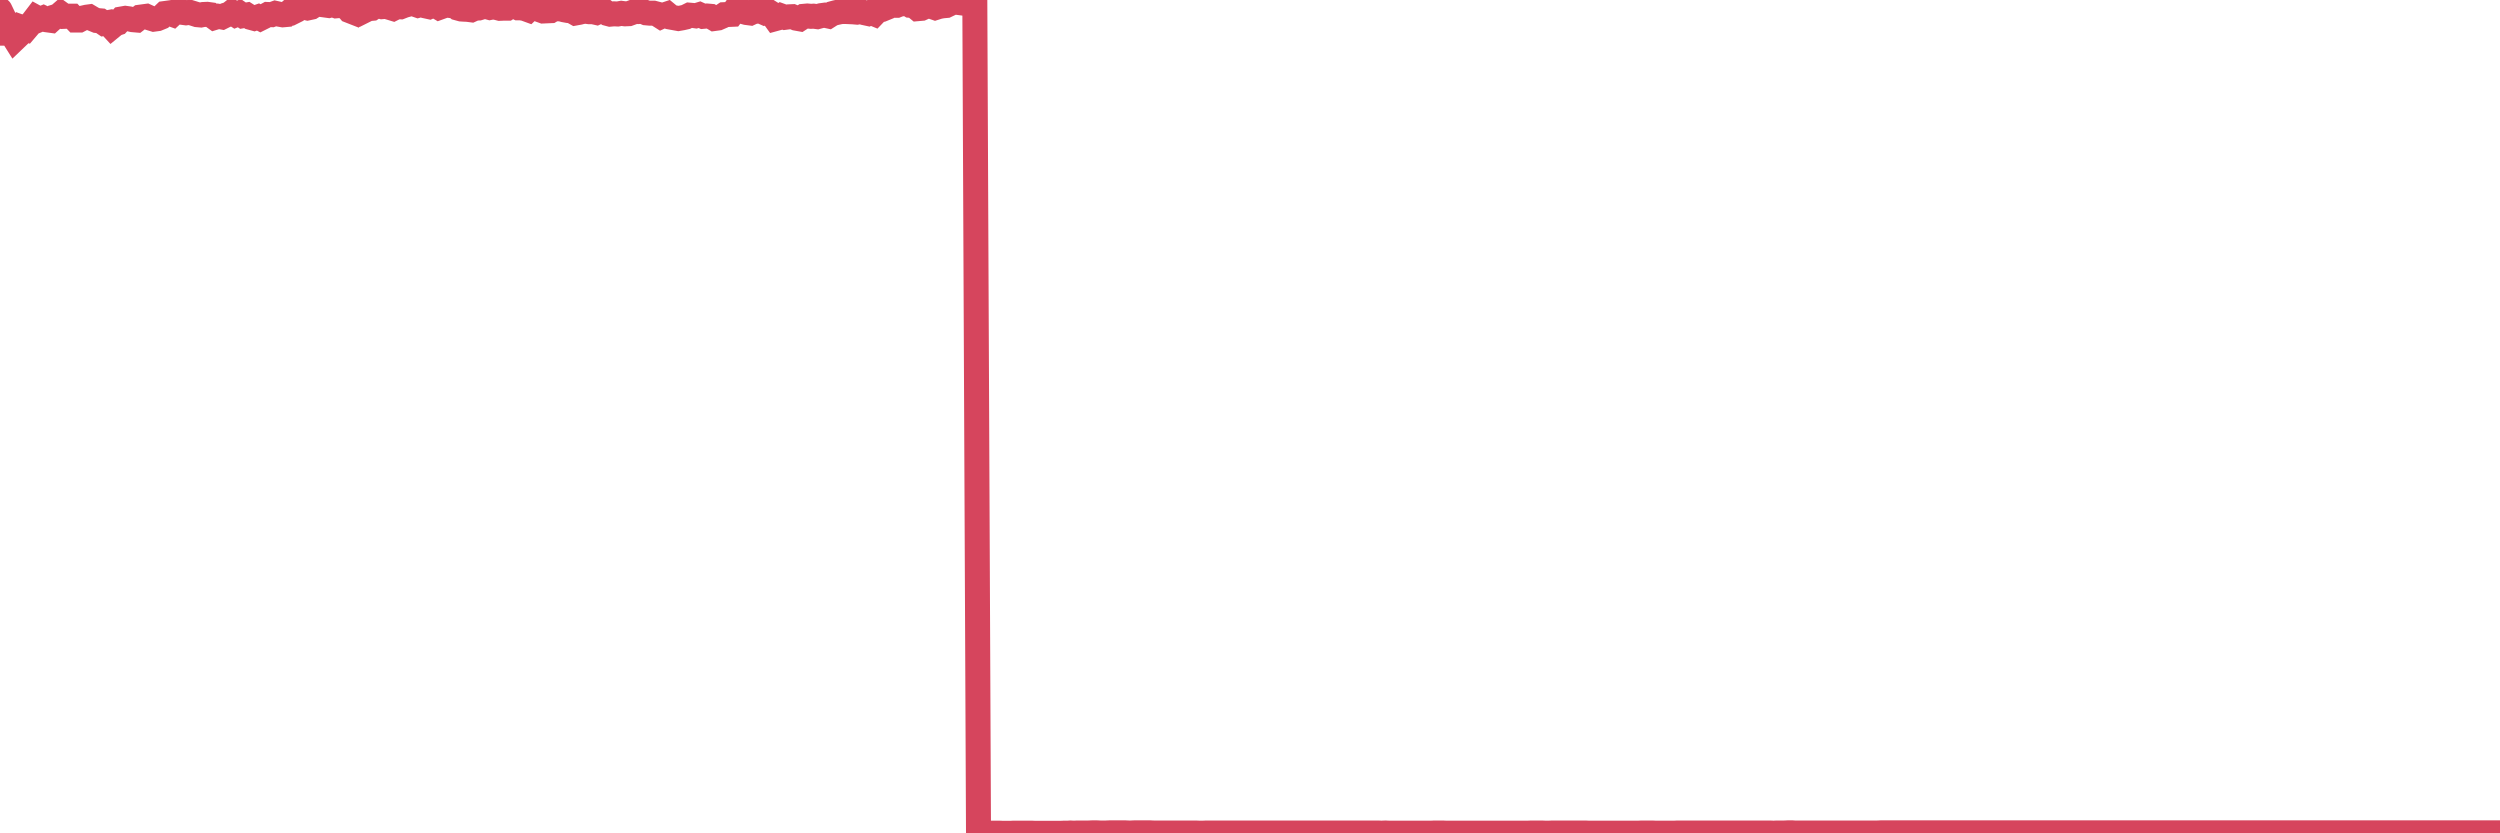 <?xml version="1.0"?><svg width="150px" height="50px" xmlns="http://www.w3.org/2000/svg" xmlns:xlink="http://www.w3.org/1999/xlink"> <polyline fill="none" stroke="#d6455d" stroke-width="1.5px" stroke-linecap="round" stroke-miterlimit="5" points="0.00,0.59 0.22,1.05 0.45,1.99 0.67,1.99 0.89,2.34 1.12,2.12 1.34,1.66 1.56,1.74 1.79,1.47 1.93,1.35 2.16,1.05 2.38,1.17 2.60,1.08 2.83,1.19 3.05,1.22 3.27,1.02 3.50,0.95 3.65,0.82 3.87,0.98 4.09,0.97 4.32,0.97 4.54,1.20 4.76,1.20 4.99,1.08 5.21,1.03 5.36,1.01 5.58,1.14 5.80,1.23 6.03,1.25 6.25,1.40 6.47,1.36 6.70,1.61 6.92,1.43 7.07,1.38 7.29,1.14 7.52,1.10 7.74,1.13 7.96,1.18 8.19,1.20 8.41,1.03 8.63,1.00 8.78,0.98 9.00,1.08 9.23,1.15 9.45,1.12 9.67,1.03 9.90,0.81 10.12,0.78 10.34,0.86 10.49,0.72 10.72,0.59 10.94,0.74 11.16,0.77 11.38,0.74 11.61,0.81 11.83,0.88 12.05,0.90 12.20,0.87 12.43,0.86 12.65,0.89 12.87,1.05 13.10,0.98 13.32,1.02 13.54,0.91 13.77,0.84 13.91,0.73 14.14,0.88 14.36,0.79 14.58,0.94 14.81,0.90 15.03,1.04 15.25,1.10 15.48,1.02 15.63,1.10 15.85,0.99 16.07,0.87 16.30,0.88 16.52,0.80 16.74,0.85 16.97,0.89 17.19,0.87 17.41,0.68 17.56,0.73 17.78,0.62 18.01,0.43 18.23,0.43 18.45,0.48 18.68,0.43 18.90,0.29 19.12,0.09 19.27,0.00 19.50,0.30 19.72,0.33 19.94,0.27 20.17,0.35 20.39,0.33 20.61,0.38 20.83,0.46 20.98,0.64 21.21,0.73 21.43,0.36 21.65,0.22 21.88,0.63 22.10,0.52 22.32,0.50 22.55,0.35 22.70,0.34 22.92,0.40 23.14,0.38 23.36,0.44 23.59,0.51 23.81,0.40 24.03,0.41 24.26,0.32 24.41,0.28 24.63,0.22 24.85,0.24 25.08,0.32 25.30,0.26 25.52,0.35 25.75,0.40 25.97,0.30 26.12,0.32 26.34,0.45 26.56,0.37 26.79,0.30 27.01,0.33 27.23,0.29 27.46,0.48 27.68,0.54 27.83,0.55 28.05,0.56 28.28,0.59 28.50,0.49 28.72,0.48 28.95,0.41 29.17,0.39 29.39,0.45 29.54,0.42 29.76,0.44 29.99,0.50 30.21,0.49 30.43,0.49 30.66,0.34 30.88,0.36 31.10,0.47 31.25,0.47 31.48,0.51 31.70,0.59 31.92,0.38 32.15,0.42 32.37,0.58 32.59,0.66 32.81,0.65 33.04,0.64 33.19,0.55 33.41,0.53 33.63,0.53 33.86,0.59 34.08,0.63 34.30,0.65 34.53,0.78 34.75,0.74 34.90,0.70 35.12,0.67 35.34,0.70 35.57,0.70 35.79,0.75 36.01,0.65 36.24,0.65 36.46,0.81 36.61,0.85 36.83,0.83 37.06,0.84 37.28,0.80 37.50,0.83 37.73,0.82 37.95,0.74 38.17,0.66 38.32,0.69 38.54,0.67 38.77,0.77 38.99,0.79 39.21,0.79 39.44,0.85 39.66,0.99 39.88,0.89 40.03,0.84 40.26,1.03 40.48,1.07 40.70,1.11 40.93,1.07 41.15,1.02 41.37,0.91 41.60,0.93 41.74,0.95 41.97,0.88 42.19,0.98 42.41,0.96 42.64,0.98 42.86,1.11 43.08,1.08 43.31,0.98 43.46,0.88 43.68,0.87 43.90,0.86 44.13,0.55 44.35,0.57 44.57,0.69 44.79,0.75 45.02,0.78 45.17,0.71 45.39,0.67 45.61,0.65 45.84,0.75 46.06,0.66 46.28,0.80 46.51,1.12 46.73,1.06 46.88,0.96 47.10,1.04 47.32,1.01 47.55,1.00 47.77,1.09 47.99,1.13 48.22,0.98 48.44,0.96 48.66,0.98 48.81,0.97 49.04,1.00 49.26,0.94 49.48,0.91 49.71,0.96 49.93,0.82 50.15,0.76 50.38,0.71 50.52,0.69 50.75,0.69 50.97,0.70 51.19,0.71 51.42,0.73 51.64,0.69 51.86,0.76 52.09,0.81 52.24,0.74 52.46,0.83 52.68,0.60 52.91,0.57 53.13,0.48 53.35,0.13 53.58,0.32 53.80,0.32 53.95,0.26 54.17,0.22 54.39,0.18 54.62,0.32 54.84,0.34 55.06,0.52 55.29,0.50 55.51,0.40 55.66,0.36 55.88,0.38 56.11,0.46 56.33,0.39 56.55,0.35 56.77,0.33 57.00,0.22 57.22,0.07 57.37,0.02 57.59,0.16 57.82,0.19 58.04,0.19 58.26,0.13 58.49,0.24 58.71,49.99 58.93,49.99 59.08,49.99 59.30,49.99 59.53,49.99 59.75,49.99 59.97,49.99 60.20,50.00 60.42,50.00 60.64,50.00 60.79,49.99 61.02,49.99 61.24,49.99 61.46,49.99 61.69,49.99 61.91,49.99 62.13,50.00 62.36,50.00 62.50,50.00 62.73,50.00 62.95,50.00 63.17,50.00 63.40,50.00 63.62,50.00 63.84,49.99 64.07,49.99 64.22,49.98 64.44,49.99 64.66,49.98 64.89,49.98 65.11,49.98 65.33,49.98 65.56,49.97 65.78,49.97 66.00,49.98 66.15,49.98 66.37,49.98 66.60,49.97 66.82,49.97 67.04,49.97 67.27,49.97 67.49,49.97 67.71,49.98 67.86,49.98 68.09,49.97 68.31,49.97 68.53,49.97 68.75,49.97 68.98,49.97 69.20,49.98 69.42,49.98 69.57,49.98 69.80,49.98 70.02,49.98 70.24,49.98 70.47,49.98 70.69,49.98 70.91,49.98 71.14,49.98 71.28,49.98 71.51,49.98 71.73,49.98 71.95,49.99 72.18,49.99 72.40,49.98 72.62,49.98 72.85,49.98 73.00,49.98 73.22,49.98 73.44,49.98 73.67,49.98 73.89,49.98 74.11,49.98 74.34,49.98 74.56,49.98 74.71,49.98 74.93,49.98 75.15,49.98 75.38,49.98 75.60,49.98 75.82,49.98 76.05,49.98 76.27,49.98 76.42,49.98 76.64,49.98 76.87,49.98 77.09,49.98 77.31,49.98 77.54,49.98 77.76,49.98 77.98,49.98 78.13,49.98 78.35,49.98 78.58,49.98 78.80,49.98 79.02,49.98 79.25,49.98 79.47,49.98 79.69,49.98 79.84,49.98 80.07,49.98 80.29,49.98 80.51,49.98 80.73,49.98 80.96,49.98 81.18,49.98 81.40,49.98 81.63,49.98 81.78,49.98 82.00,49.98 82.22,49.98 82.45,49.98 82.67,49.98 82.89,49.99 83.12,49.98 83.34,49.99 83.49,49.99 83.71,49.99 83.93,49.99 84.16,49.99 84.38,49.99 84.60,49.99 84.83,49.99 85.05,49.99 85.20,49.99 85.42,49.99 85.65,49.99 85.87,49.99 86.09,49.98 86.32,49.98 86.54,49.98 86.76,49.99 86.91,49.99 87.13,49.99 87.36,49.99 87.58,49.99 87.80,49.99 88.03,49.99 88.25,49.99 88.47,49.99 88.62,49.99 88.85,49.99 89.07,49.99 89.29,49.99 89.52,49.99 89.74,49.99 89.96,49.99 90.18,49.99 90.33,49.99 90.56,49.99 90.78,49.99 91.00,49.99 91.23,49.99 91.45,49.99 91.67,49.99 91.90,49.98 92.05,49.98 92.27,49.98 92.49,49.98 92.71,49.99 92.94,49.99 93.16,49.98 93.38,49.98 93.61,49.98 93.76,49.98 93.98,49.98 94.20,49.98 94.43,49.98 94.65,49.98 94.87,49.98 95.10,49.98 95.32,49.99 95.47,49.99 95.69,49.99 95.91,49.99 96.14,49.99 96.36,49.99 96.58,49.99 96.81,49.99 97.03,49.99 97.25,49.99 97.40,49.99 97.63,49.99 97.85,49.99 98.07,49.99 98.30,49.99 98.52,49.98 98.74,49.98 98.97,49.98 99.11,49.98 99.34,49.99 99.56,49.99 99.78,49.99 100.01,49.99 100.23,49.99 100.45,49.99 100.68,49.98 100.83,49.98 101.05,49.98 101.27,49.98 101.50,49.98 101.72,49.98 101.94,49.98 102.16,49.98 102.39,49.98 102.54,49.98 102.76,49.98 102.98,49.98 103.21,49.98 103.43,49.98 103.65,49.98 103.88,49.98 104.10,49.98 104.25,49.98 104.47,49.98 104.69,49.98 104.92,49.98 105.14,49.98 105.36,49.98 105.59,49.98 105.81,49.98 105.96,49.98 106.18,49.98 106.41,49.99 106.63,49.98 106.85,49.98 107.08,49.98 107.30,49.97 107.52,49.97 107.67,49.98 107.89,49.98 108.12,49.98 108.34,49.98 108.56,49.98 108.79,49.98 109.01,49.98 109.23,49.98 109.38,49.98 109.61,49.98 109.83,49.98 110.05,49.98 110.28,49.98 110.50,49.98 110.72,49.98 110.95,49.98 111.09,49.98 111.32,49.98 111.54,49.98 111.76,49.98 111.99,49.98 112.21,49.98 112.43,49.98 112.66,49.98 112.88,49.97 113.03,49.97 113.25,49.97 113.48,49.97 113.70,49.97 113.92,49.97 114.14,49.97 114.37,49.97 114.59,49.97 114.74,49.97 114.96,49.97 115.19,49.97 115.41,49.97 115.63,49.97 115.86,49.97 116.08,49.97 116.30,49.97 116.45,49.97 116.67,49.97 116.90,49.97 117.12,49.97 117.34,49.97 117.57,49.97 117.79,49.97 118.01,49.97 118.16,49.97 118.39,49.97 118.61,49.97 118.83,49.97 119.06,49.97 119.28,49.97 119.50,49.97 119.73,49.97 119.87,49.97 120.10,49.97 120.32,49.97 120.54,49.97 120.77,49.97 120.99,49.97 121.21,49.97 121.44,49.97 121.59,49.97 121.81,49.97 122.03,49.97 122.26,49.97 122.48,49.97 122.70,49.97 122.93,49.97 123.15,49.97 123.30,49.97 123.52,49.97 123.74,49.97 123.97,49.97 124.19,49.97 124.41,49.97 124.64,49.97 124.86,49.97 125.01,49.97 125.23,49.97 125.46,49.97 125.68,49.97 125.90,49.97 126.12,49.97 126.35,49.97 126.57,49.97 126.72,49.97 126.94,49.97 127.17,49.97 127.39,49.97 127.61,49.97 127.84,49.97 128.06,49.97 128.28,49.97 128.43,49.97 128.65,49.97 128.88,49.97 129.10,49.97 129.32,49.97 129.55,49.97 129.77,49.97 129.99,49.97 130.22,49.97 130.37,49.97 130.59,49.97 130.81,49.97 131.04,49.97 131.26,49.97 131.48,49.97 131.71,49.97 131.93,49.97 132.08,49.97 132.30,49.97 132.52,49.97 132.75,49.97 132.97,49.97 133.19,49.97 133.42,49.97 133.64,49.97 133.79,49.97 134.01,49.97 134.24,49.97 134.46,49.97 134.68,49.97 134.91,49.97 135.13,49.97 135.35,49.97 135.50,49.97 135.72,49.97 135.95,49.97 136.17,49.97 136.39,49.97 136.62,49.97 136.84,49.97 137.06,49.97 137.21,49.97 137.44,49.97 137.66,49.97 137.88,49.97 138.10,49.97 138.33,49.97 138.55,49.97 138.77,49.97 138.92,49.97 139.15,49.97 139.37,49.97 139.59,49.97 139.82,49.97 140.04,49.97 140.26,49.97 140.49,49.97 140.63,49.97 140.86,49.97 141.08,49.97 141.30,49.97 141.53,49.97 141.75,49.97 141.97,49.97 142.20,49.97 142.35,49.97 142.57,49.97 142.79,49.97 143.02,49.97 143.24,49.97 143.46,49.97 143.69,49.97 143.91,49.97 144.06,49.97 144.28,49.97 144.50,49.97 144.73,49.97 144.95,49.97 145.17,49.97 145.40,49.97 145.62,49.97 145.84,49.97 145.99,49.97 146.22,49.97 146.44,49.97 146.66,49.97 146.89,49.97 147.11,49.97 147.33,49.97 147.55,49.97 147.70,49.97 147.93,49.97 148.15,49.97 148.37,49.97 148.60,49.97 148.82,49.97 149.04,49.97 149.27,49.97 149.42,49.97 149.64,49.97 149.86,49.97 150.00,49.97 "/></svg>